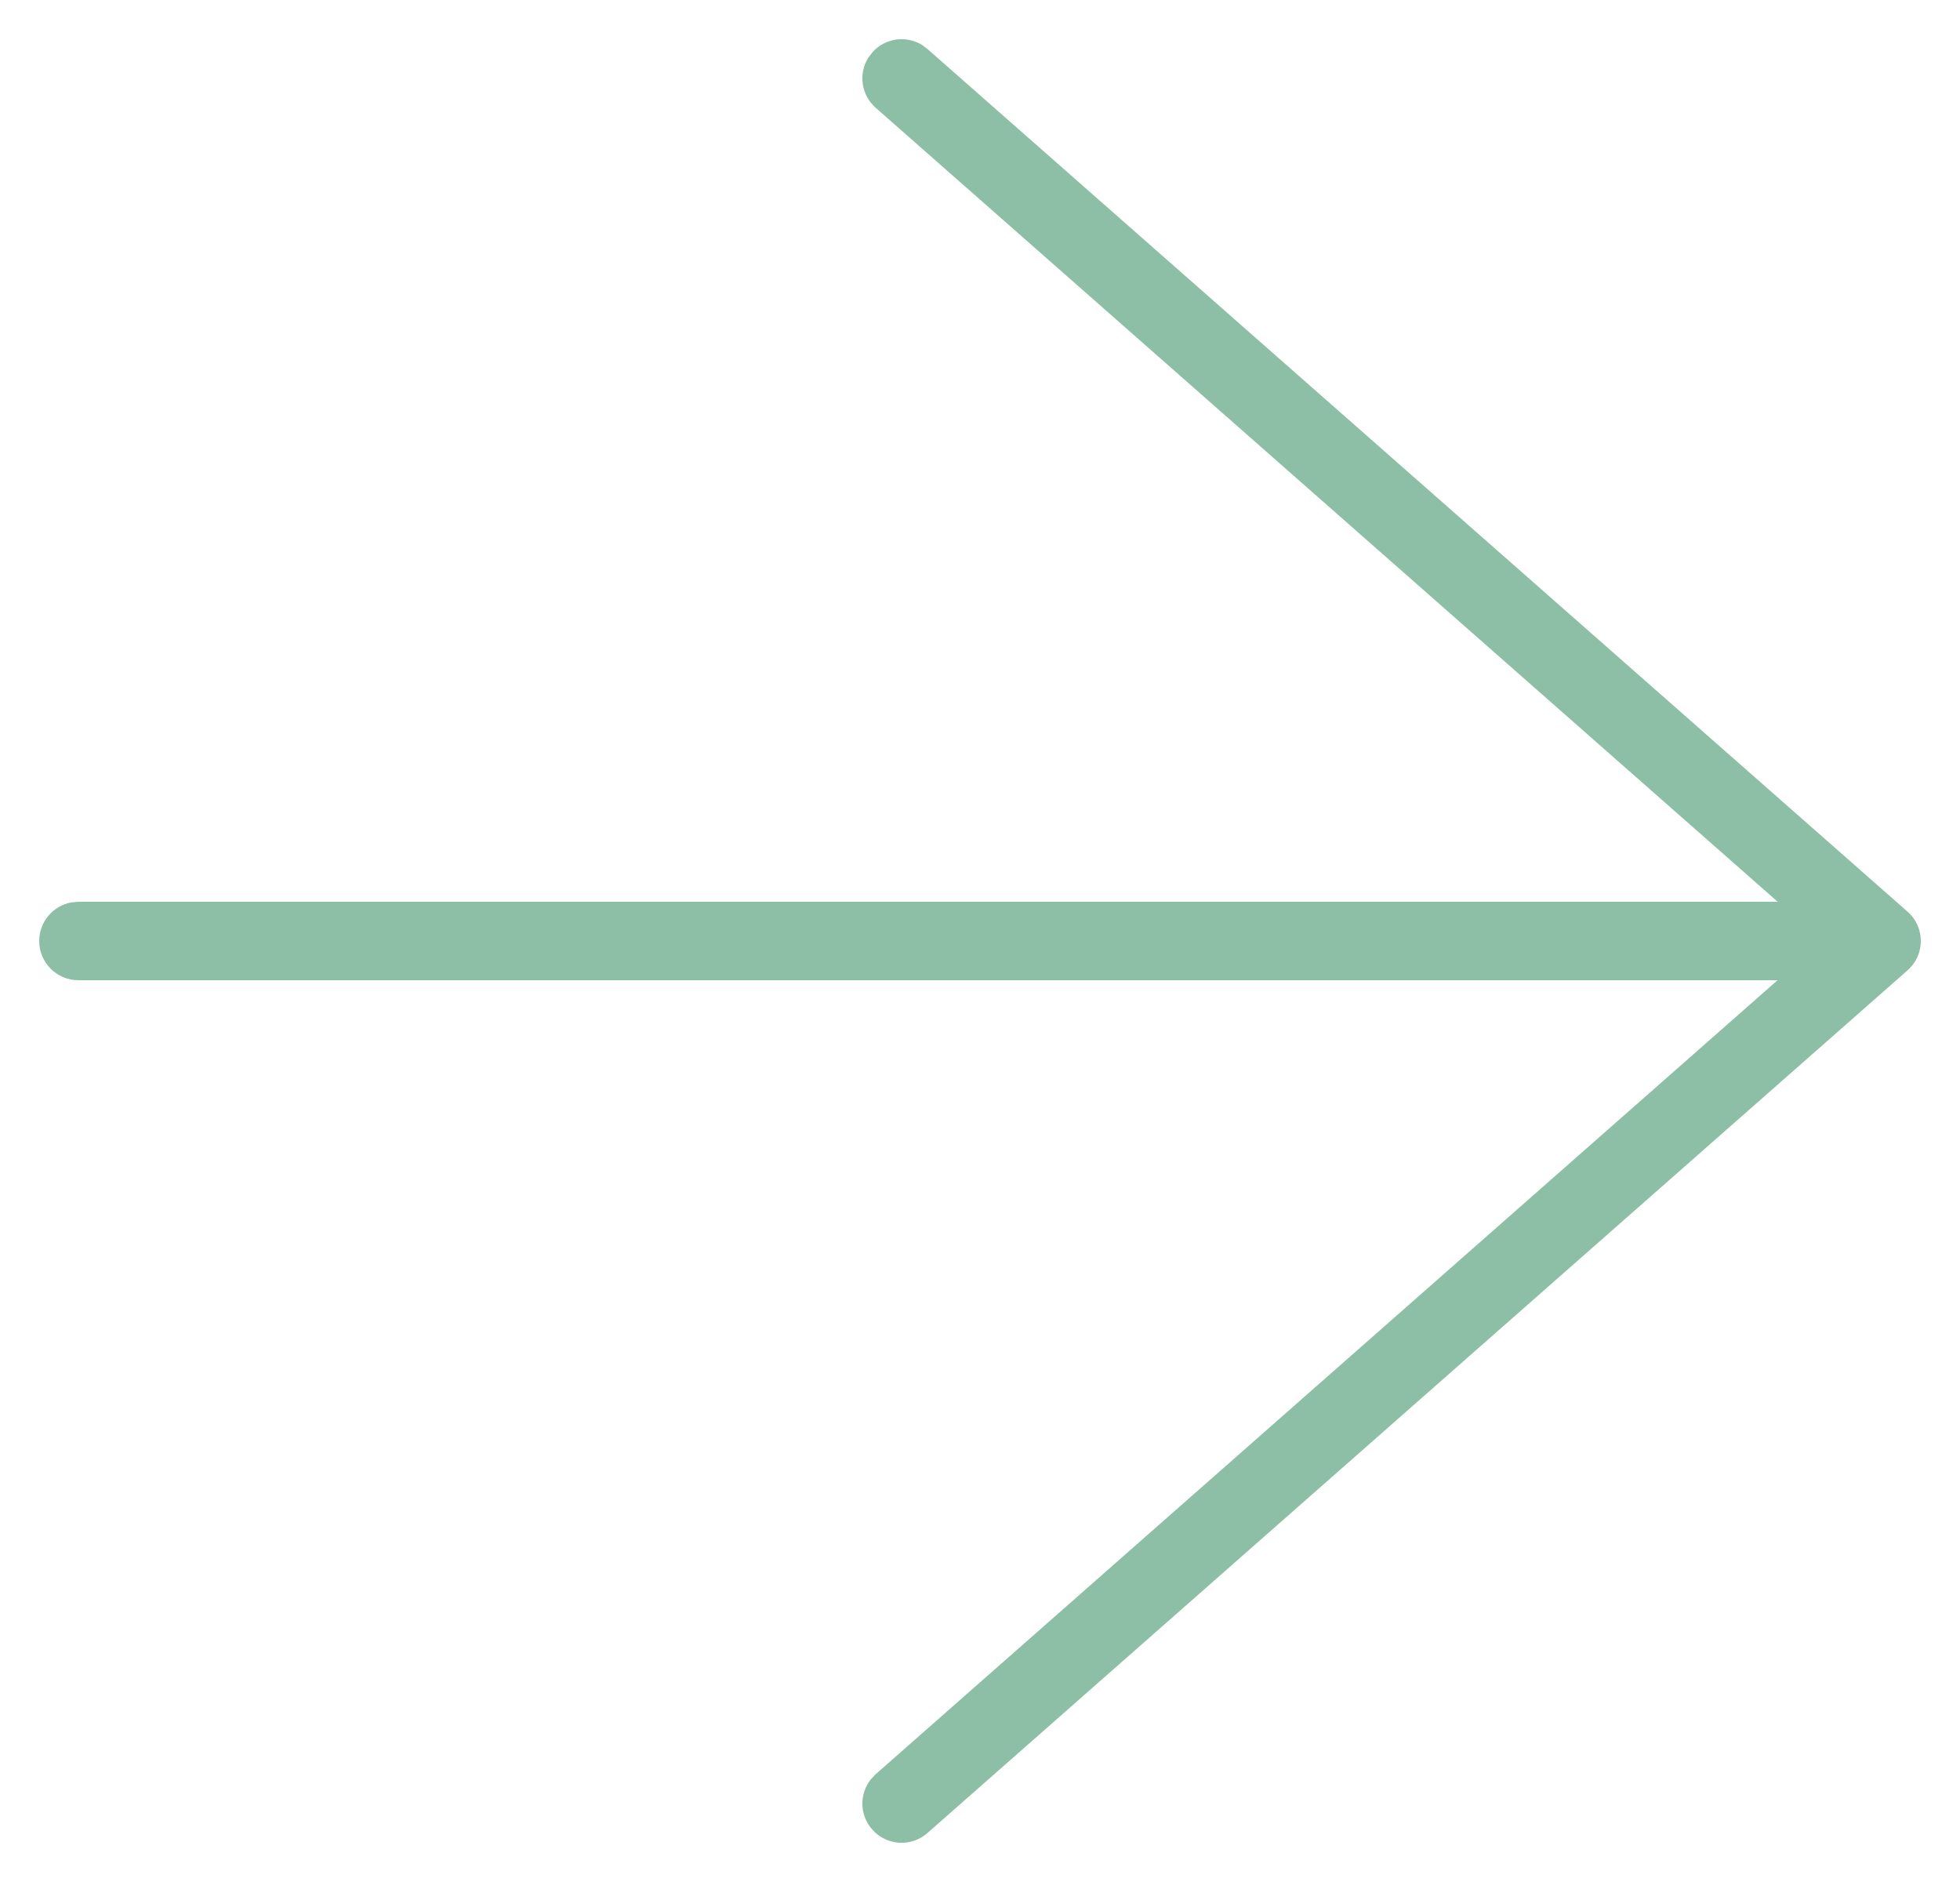 <?xml version="1.0" encoding="UTF-8"?>
<svg width="25px" height="24px" viewBox="0 0 25 24" version="1.1" xmlns="http://www.w3.org/2000/svg" xmlns:xlink="http://www.w3.org/1999/xlink">
    <title>Combined Shape</title>
    <g id="Desktop" stroke="none" stroke-width="1" fill="none" fill-rule="evenodd">
        <g id="Nav-Search-3" transform="translate(-1116, -1399)" fill="#8CBFA5" fill-rule="nonzero">
            <g id="Pagination" transform="translate(140, 1391)">
                <g id="Button" transform="translate(925, 8.5)">
                    <g id="Arrow-Copy-18" transform="translate(51.5, 0)">
                        <path d="M11.258,0.071 L11.33,0.125 L23.83,11.125 L23.844,11.138 C23.861,11.154 23.877,11.171 23.892,11.189 L23.83,11.125 C23.863,11.153 23.89,11.185 23.914,11.219 C23.923,11.232 23.931,11.246 23.939,11.261 C23.947,11.275 23.954,11.289 23.96,11.303 C23.965,11.315 23.97,11.327 23.974,11.34 C23.98,11.357 23.984,11.375 23.988,11.392 C23.991,11.405 23.994,11.419 23.996,11.433 C23.997,11.445 23.998,11.458 23.999,11.47 C24,11.48 24,11.49 24,11.5 L23.999,11.531 C23.998,11.543 23.997,11.555 23.996,11.567 L24,11.5 C24,11.537 23.996,11.573 23.988,11.608 C23.984,11.625 23.98,11.643 23.974,11.66 C23.97,11.673 23.965,11.685 23.96,11.697 C23.954,11.711 23.947,11.725 23.939,11.739 C23.931,11.754 23.923,11.768 23.913,11.781 C23.908,11.789 23.903,11.796 23.897,11.804 C23.877,11.829 23.861,11.846 23.844,11.862 L23.83,11.875 L11.33,22.875 C11.123,23.058 10.807,23.038 10.625,22.83 C10.462,22.646 10.46,22.376 10.608,22.19 L10.67,22.125 L22.173,12 L0.5,12 C0.224,12 0,11.776 0,11.5 C0,11.255 0.177,11.05 0.41,11.008 L0.5,11 L22.175,11 L10.67,0.875 C10.485,0.713 10.449,0.446 10.571,0.242 L10.625,0.17 C10.787,-0.015 11.054,-0.051 11.258,0.071 Z" id="Combined-Shape"></path>
                    </g>
                </g>
            </g>
        </g>
    </g>
</svg>